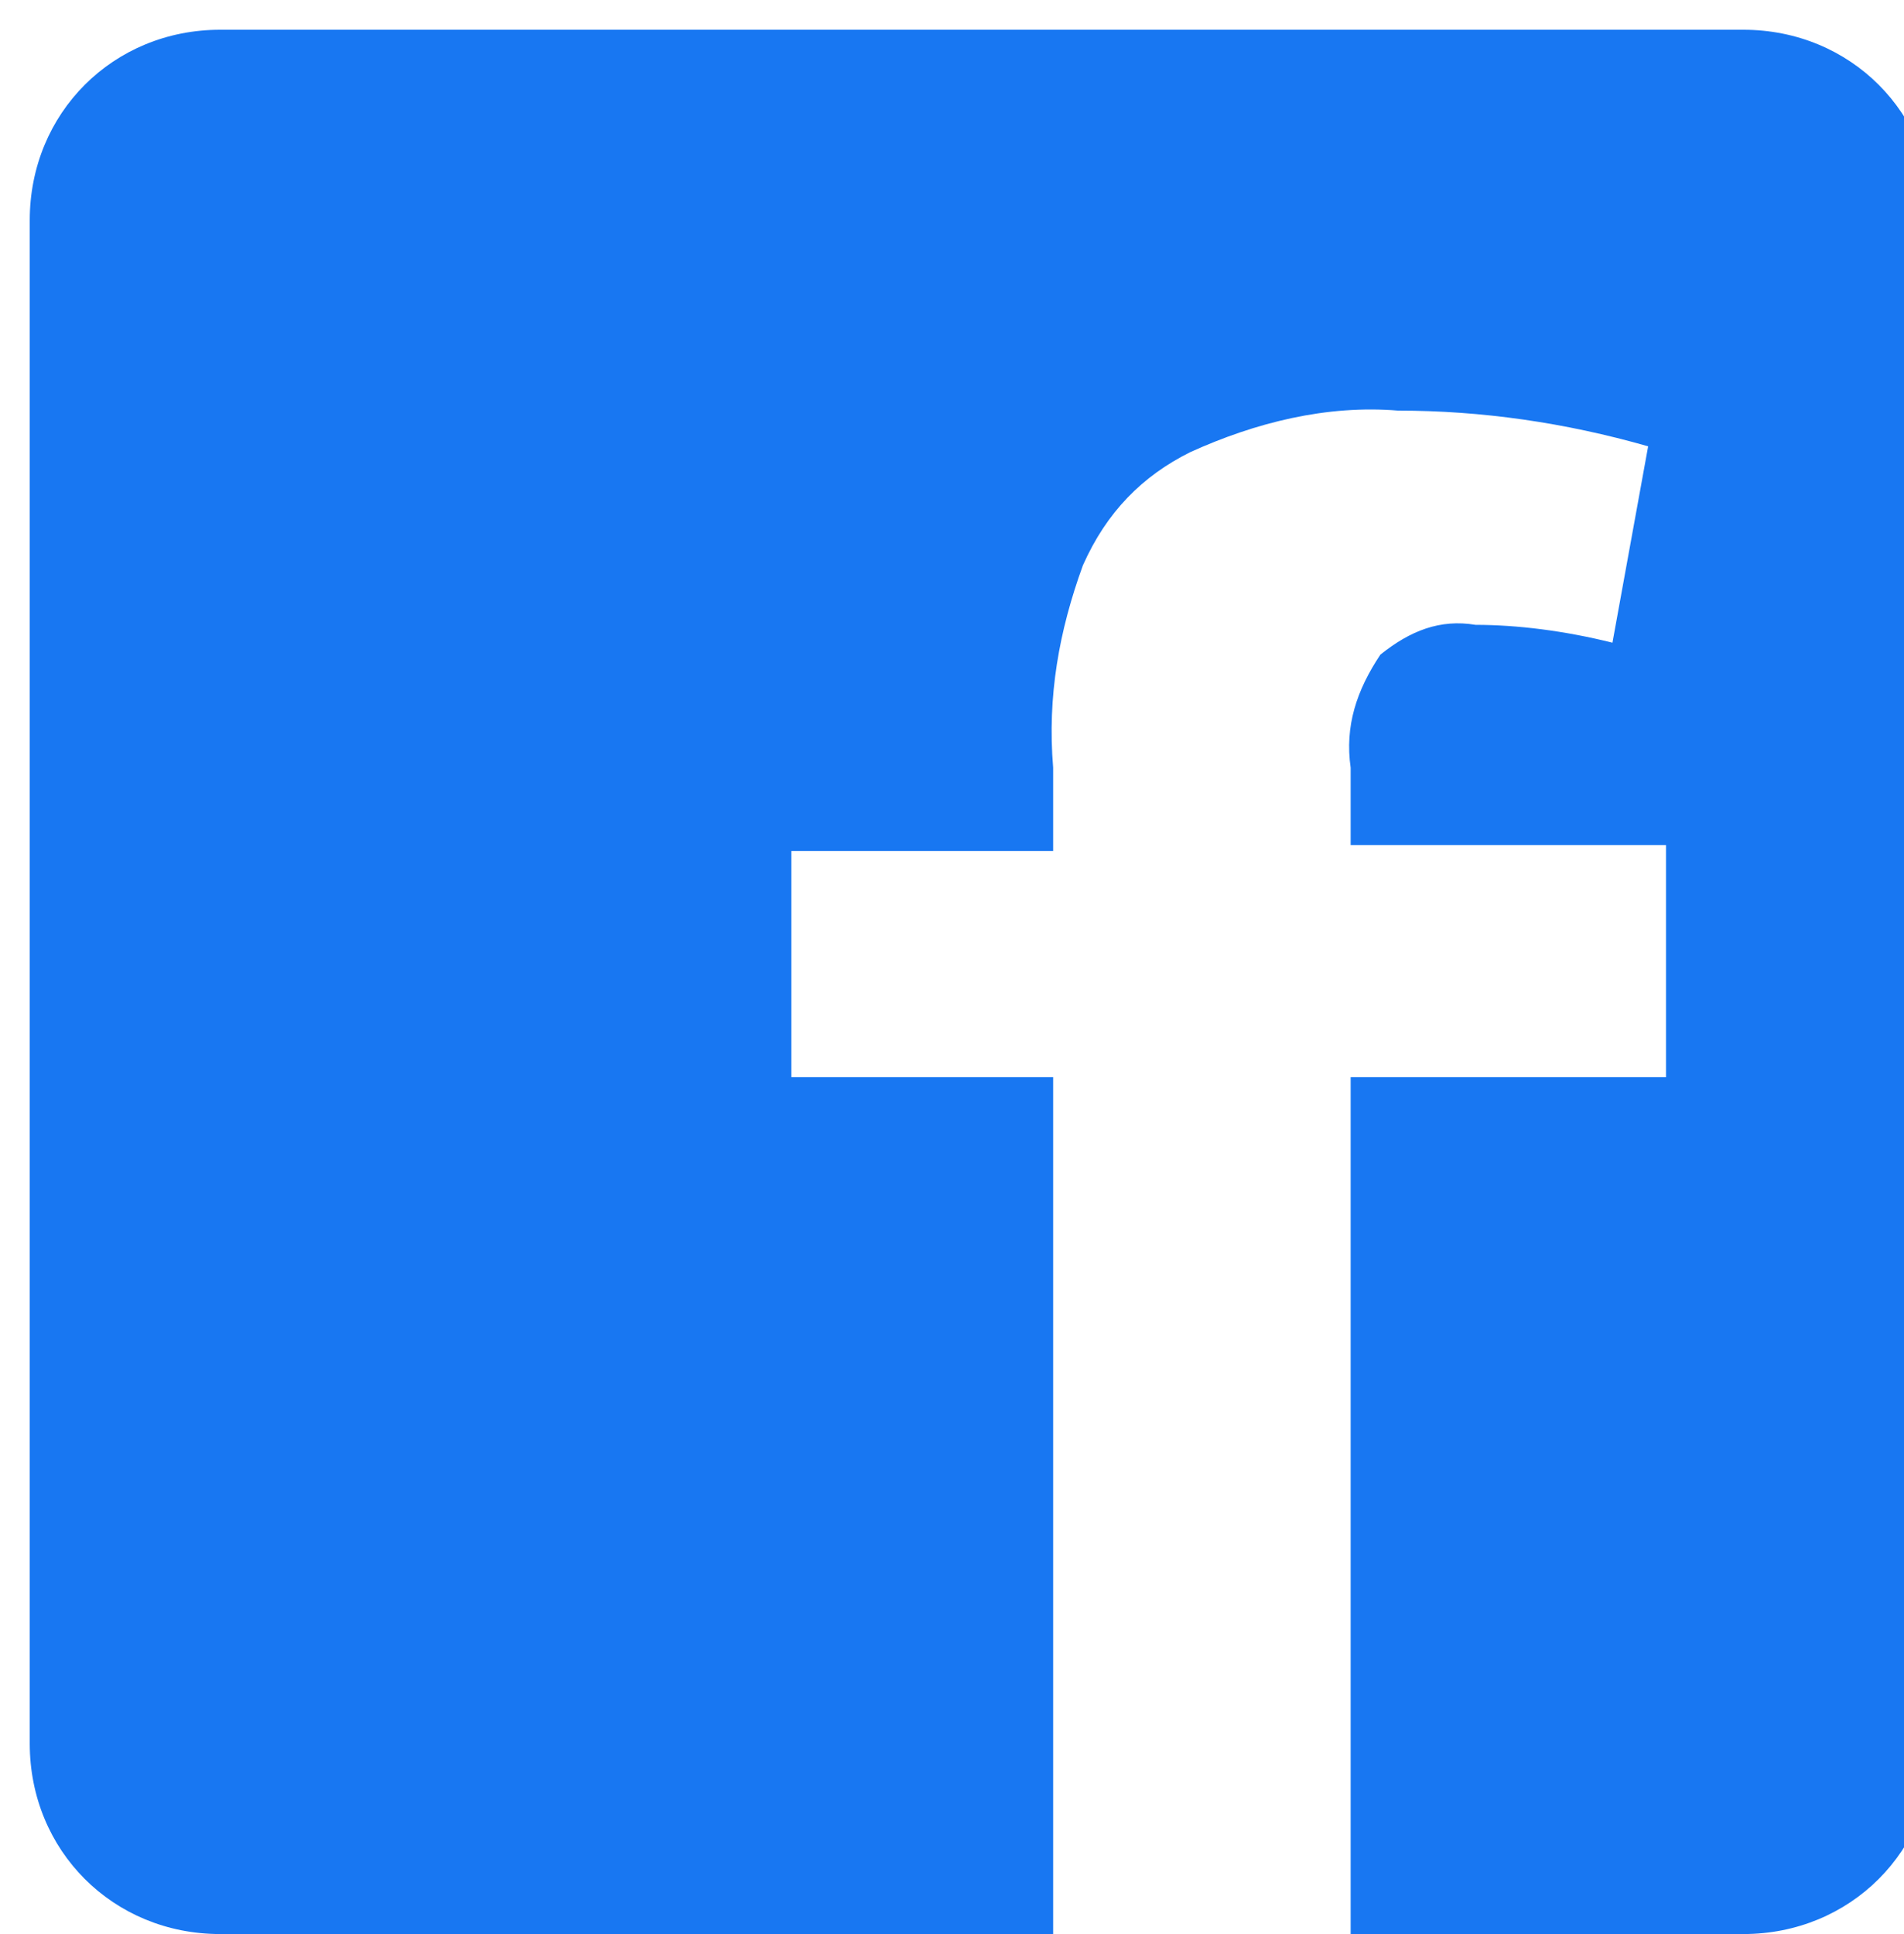 <svg xmlns="http://www.w3.org/2000/svg" width="32" height="32.5" viewBox="0 0 32 32.5">
<style type="text/css">
	.st0{fill-rule:evenodd;clip-rule:evenodd;fill:#1877F2;}
</style>
<path class="st0" d="M29.3,0.5H3.7c-1.8,0-3.2,1.4-3.2,3.2v25.6c0,1.8,1.4,3.2,3.2,3.2h25.6c1.8,0,3.2-1.4,3.2-3.2V3.7
	C32.5,1.9,31.1,0.5,29.3,0.5z M28,18.1h-5.3v14.4h-5V18.1h-4.4v-3.8h4.4v-1.4c-0.1-1.2,0.1-2.3,0.5-3.4C18.6,8.6,19.2,8,20,7.6
	c1.1-0.5,2.3-0.8,3.5-0.7c1.4,0,2.8,0.2,4.2,0.6l-0.6,3.3c-0.8-0.2-1.6-0.3-2.3-0.3c-0.6-0.1-1.1,0.1-1.6,0.5
	c-0.4,0.6-0.6,1.2-0.5,1.9v1.3H28V18.1z"/>
</svg>
